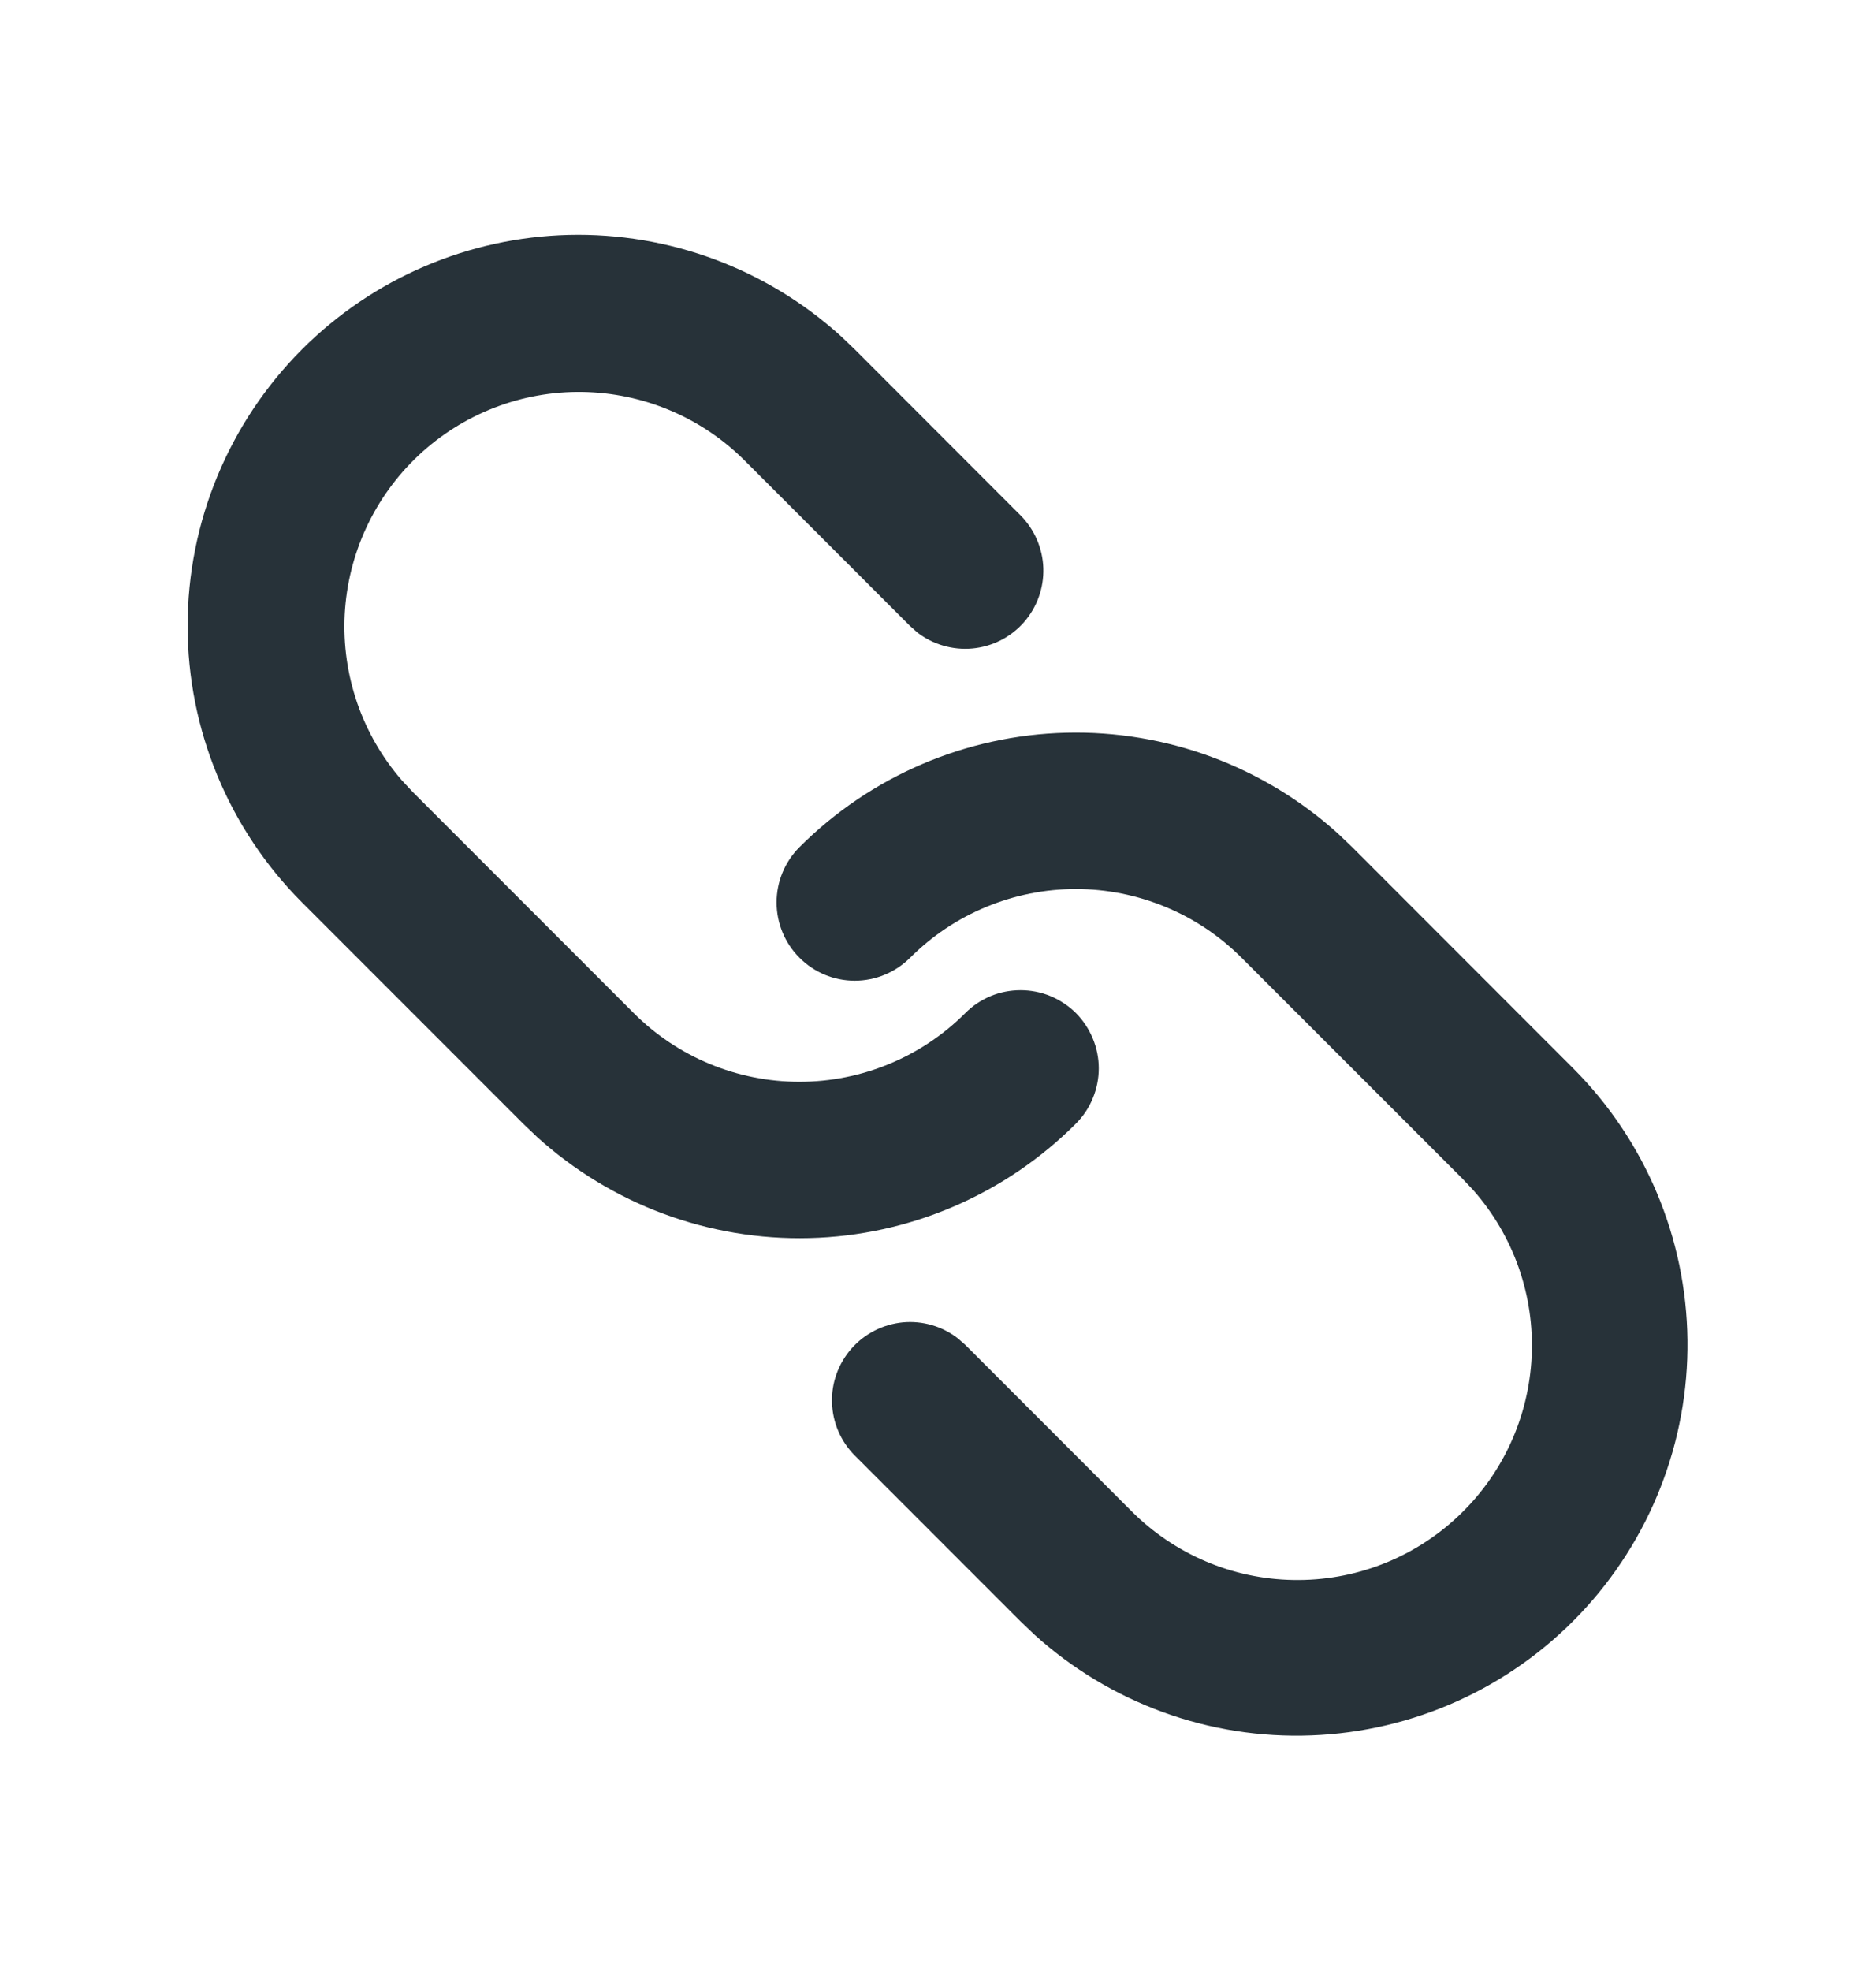 <svg width="20" height="21" viewBox="0 0 20 21" fill="none" xmlns="http://www.w3.org/2000/svg">
<g clip-path="url(#clip0_419_1427)">
<path d="M8.523 9.026C9.279 8.27 10.297 7.833 11.366 7.807C12.434 7.78 13.472 8.165 14.265 8.882L14.416 9.026L16.772 11.383C17.54 12.152 17.977 13.19 17.99 14.277C18.003 15.363 17.591 16.411 16.843 17.198C16.094 17.986 15.067 18.449 13.981 18.49C12.896 18.532 11.837 18.147 11.031 17.419L10.881 17.276L9.112 15.507C8.963 15.357 8.876 15.156 8.87 14.944C8.863 14.733 8.938 14.527 9.078 14.368C9.218 14.209 9.413 14.11 9.624 14.089C9.834 14.069 10.045 14.13 10.212 14.26L10.291 14.329L12.059 16.097C12.518 16.558 13.137 16.823 13.787 16.834C14.438 16.846 15.067 16.604 15.541 16.159C16.016 15.715 16.298 15.103 16.329 14.453C16.36 13.804 16.137 13.168 15.707 12.681L15.594 12.561L13.237 10.205C13.005 9.973 12.73 9.788 12.426 9.663C12.123 9.537 11.798 9.472 11.47 9.472C11.141 9.472 10.816 9.537 10.513 9.663C10.209 9.788 9.934 9.973 9.702 10.205C9.545 10.361 9.333 10.449 9.112 10.449C8.891 10.449 8.679 10.361 8.523 10.204C8.367 10.048 8.279 9.836 8.279 9.615C8.279 9.394 8.367 9.182 8.523 9.026ZM3.22 3.722C3.976 2.966 4.993 2.53 6.062 2.503C7.131 2.477 8.169 2.862 8.962 3.579L9.112 3.722L10.88 5.491C11.029 5.641 11.116 5.843 11.123 6.054C11.129 6.266 11.055 6.472 10.915 6.631C10.775 6.79 10.579 6.889 10.369 6.909C10.158 6.929 9.947 6.868 9.78 6.739L9.702 6.67L7.934 4.902C7.475 4.446 6.857 4.186 6.209 4.176C5.562 4.166 4.937 4.408 4.464 4.85C3.991 5.293 3.709 5.901 3.675 6.547C3.642 7.194 3.861 7.828 4.286 8.316L4.398 8.436L6.756 10.794C7.225 11.263 7.86 11.526 8.523 11.526C9.186 11.526 9.822 11.263 10.291 10.794C10.368 10.716 10.46 10.655 10.561 10.613C10.662 10.571 10.771 10.55 10.88 10.55C10.989 10.55 11.098 10.571 11.199 10.613C11.3 10.655 11.392 10.716 11.47 10.793C11.547 10.871 11.608 10.963 11.65 11.064C11.692 11.165 11.714 11.273 11.714 11.383C11.714 11.492 11.692 11.601 11.65 11.702C11.609 11.803 11.547 11.895 11.47 11.972C10.714 12.728 9.696 13.165 8.628 13.191C7.559 13.218 6.521 12.833 5.728 12.116L5.577 11.972L3.22 9.615C2.439 8.833 2 7.774 2 6.669C2 5.564 2.439 4.504 3.22 3.722Z" fill="#273239"/>
</g>
<defs>
<clipPath id="clip0_419_1427">
<rect width="20" height="20" fill="white" transform="translate(0 0.5)"/>
</clipPath>
</defs>
</svg>
